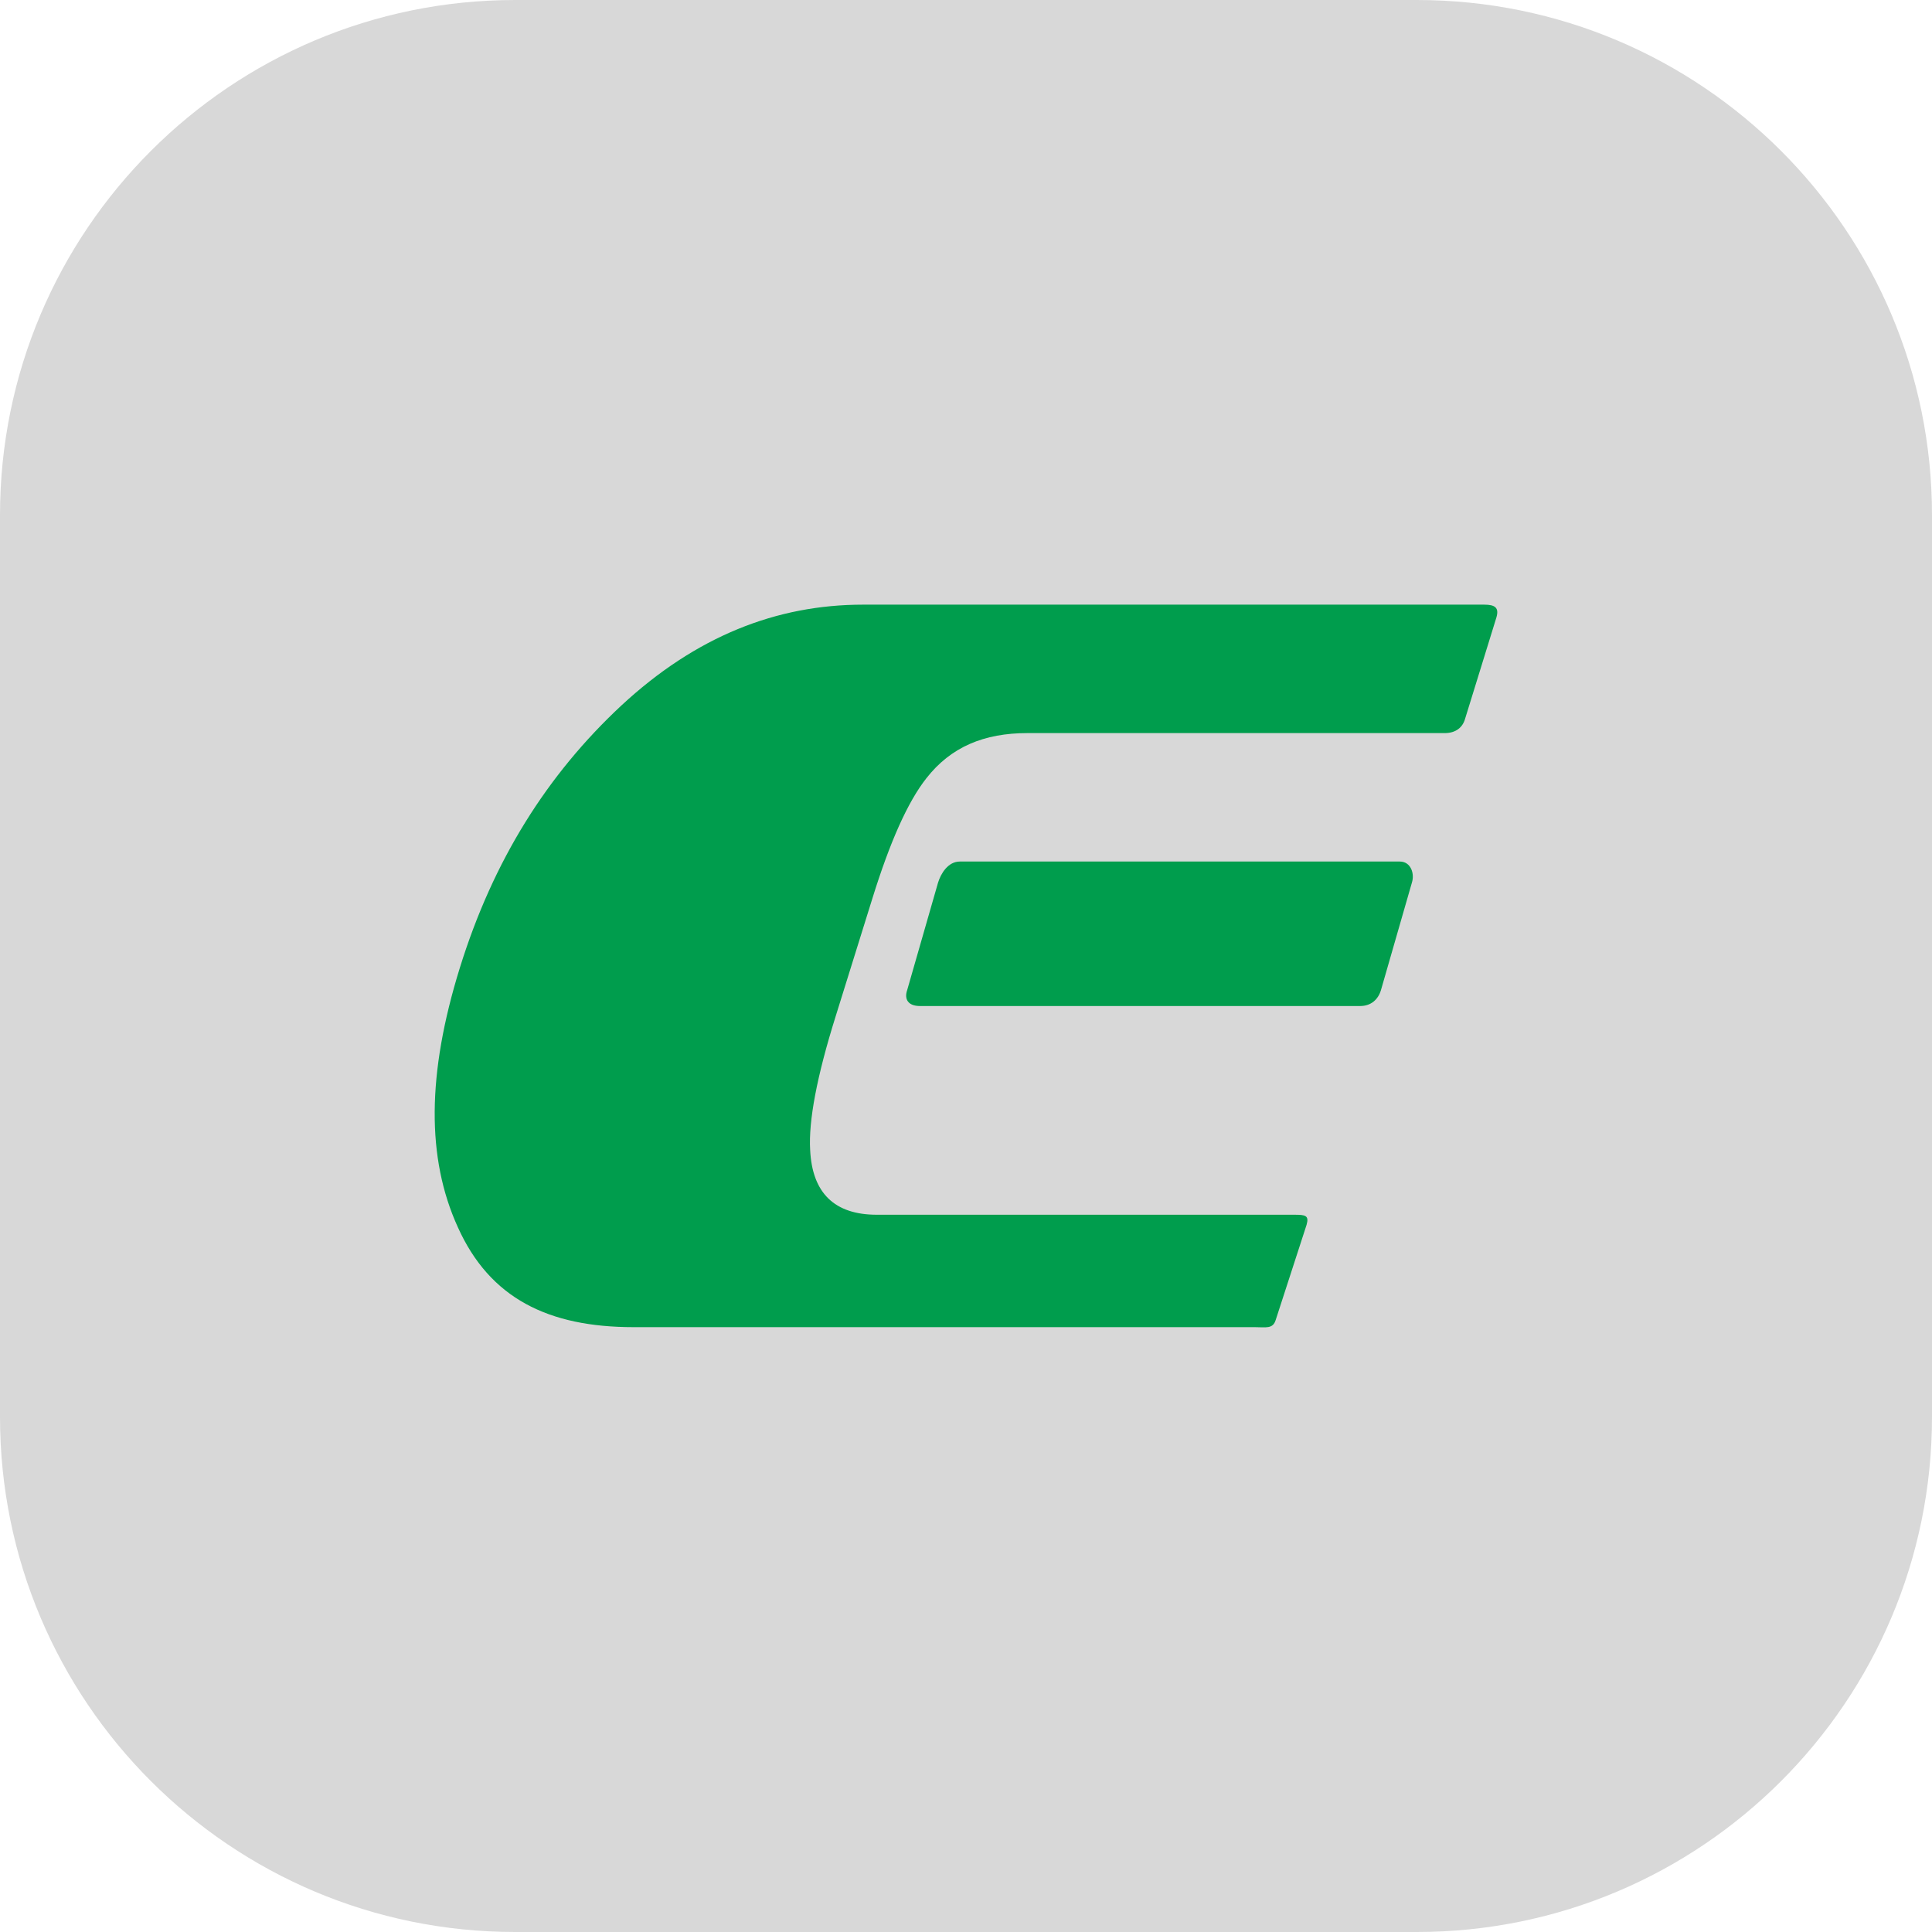 <?xml version="1.0" encoding="UTF-8"?>
<svg width="60px" height="60px" viewBox="0 0 60 60" version="1.1" xmlns="http://www.w3.org/2000/svg" xmlns:xlink="http://www.w3.org/1999/xlink">
    <!-- Generator: Sketch 51.1 (57501) - http://www.bohemiancoding.com/sketch -->
    <title>Icon E-Logic</title>
    <desc>Created with Sketch.</desc>
    <defs></defs>
    <g id="Icon-E-Logic" stroke="none" stroke-width="1" fill="none" fill-rule="evenodd">
        <g id="Group">
            <path d="M44,60 L16,60 C7.163,60 0,52.837 0,44 L0,16 C0,7.164 7.163,0 16,0 L44,0 C52.837,0 60,7.164 60,16 L60,44 C60,52.837 52.837,60 44,60" id="Fill-1" fill="#D8D8D8"></path>
            <path d="M39.619,40.99 C39.531,41.281 39.312,41.216 38.97,41.216 L19.677,41.216 C17.031,41.216 15.209,40.321 14.217,38.108 C13.244,35.97 13.257,33.352 14.281,30.056 C15.32,26.713 16.992,24.059 19.297,21.91 C21.616,19.759 24.116,18.778 26.804,18.778 L46.094,18.778 C46.435,18.778 46.559,18.875 46.473,19.173 L45.501,22.318 C45.425,22.594 45.209,22.767 44.867,22.767 L31.902,22.767 C30.568,22.767 29.532,23.192 28.768,24.171 C28.201,24.891 27.647,26.113 27.086,27.923 L25.955,31.553 C25.365,33.434 25.108,34.815 25.16,35.711 C25.223,37.051 25.917,37.725 27.231,37.725 L40.196,37.725 C40.538,37.725 40.661,37.744 40.577,38.038 L39.619,40.99 Z M42.887,30.749 C42.801,31.036 42.583,31.243 42.24,31.243 L28.569,31.243 C28.208,31.243 28.074,31.036 28.173,30.749 L29.131,27.414 C29.217,27.129 29.443,26.756 29.808,26.756 L43.473,26.756 C43.814,26.756 43.939,27.129 43.847,27.414 L42.887,30.749 Z" id="Fill-3" fill="#009D4D"></path>
        </g>
    </g>
</svg>
